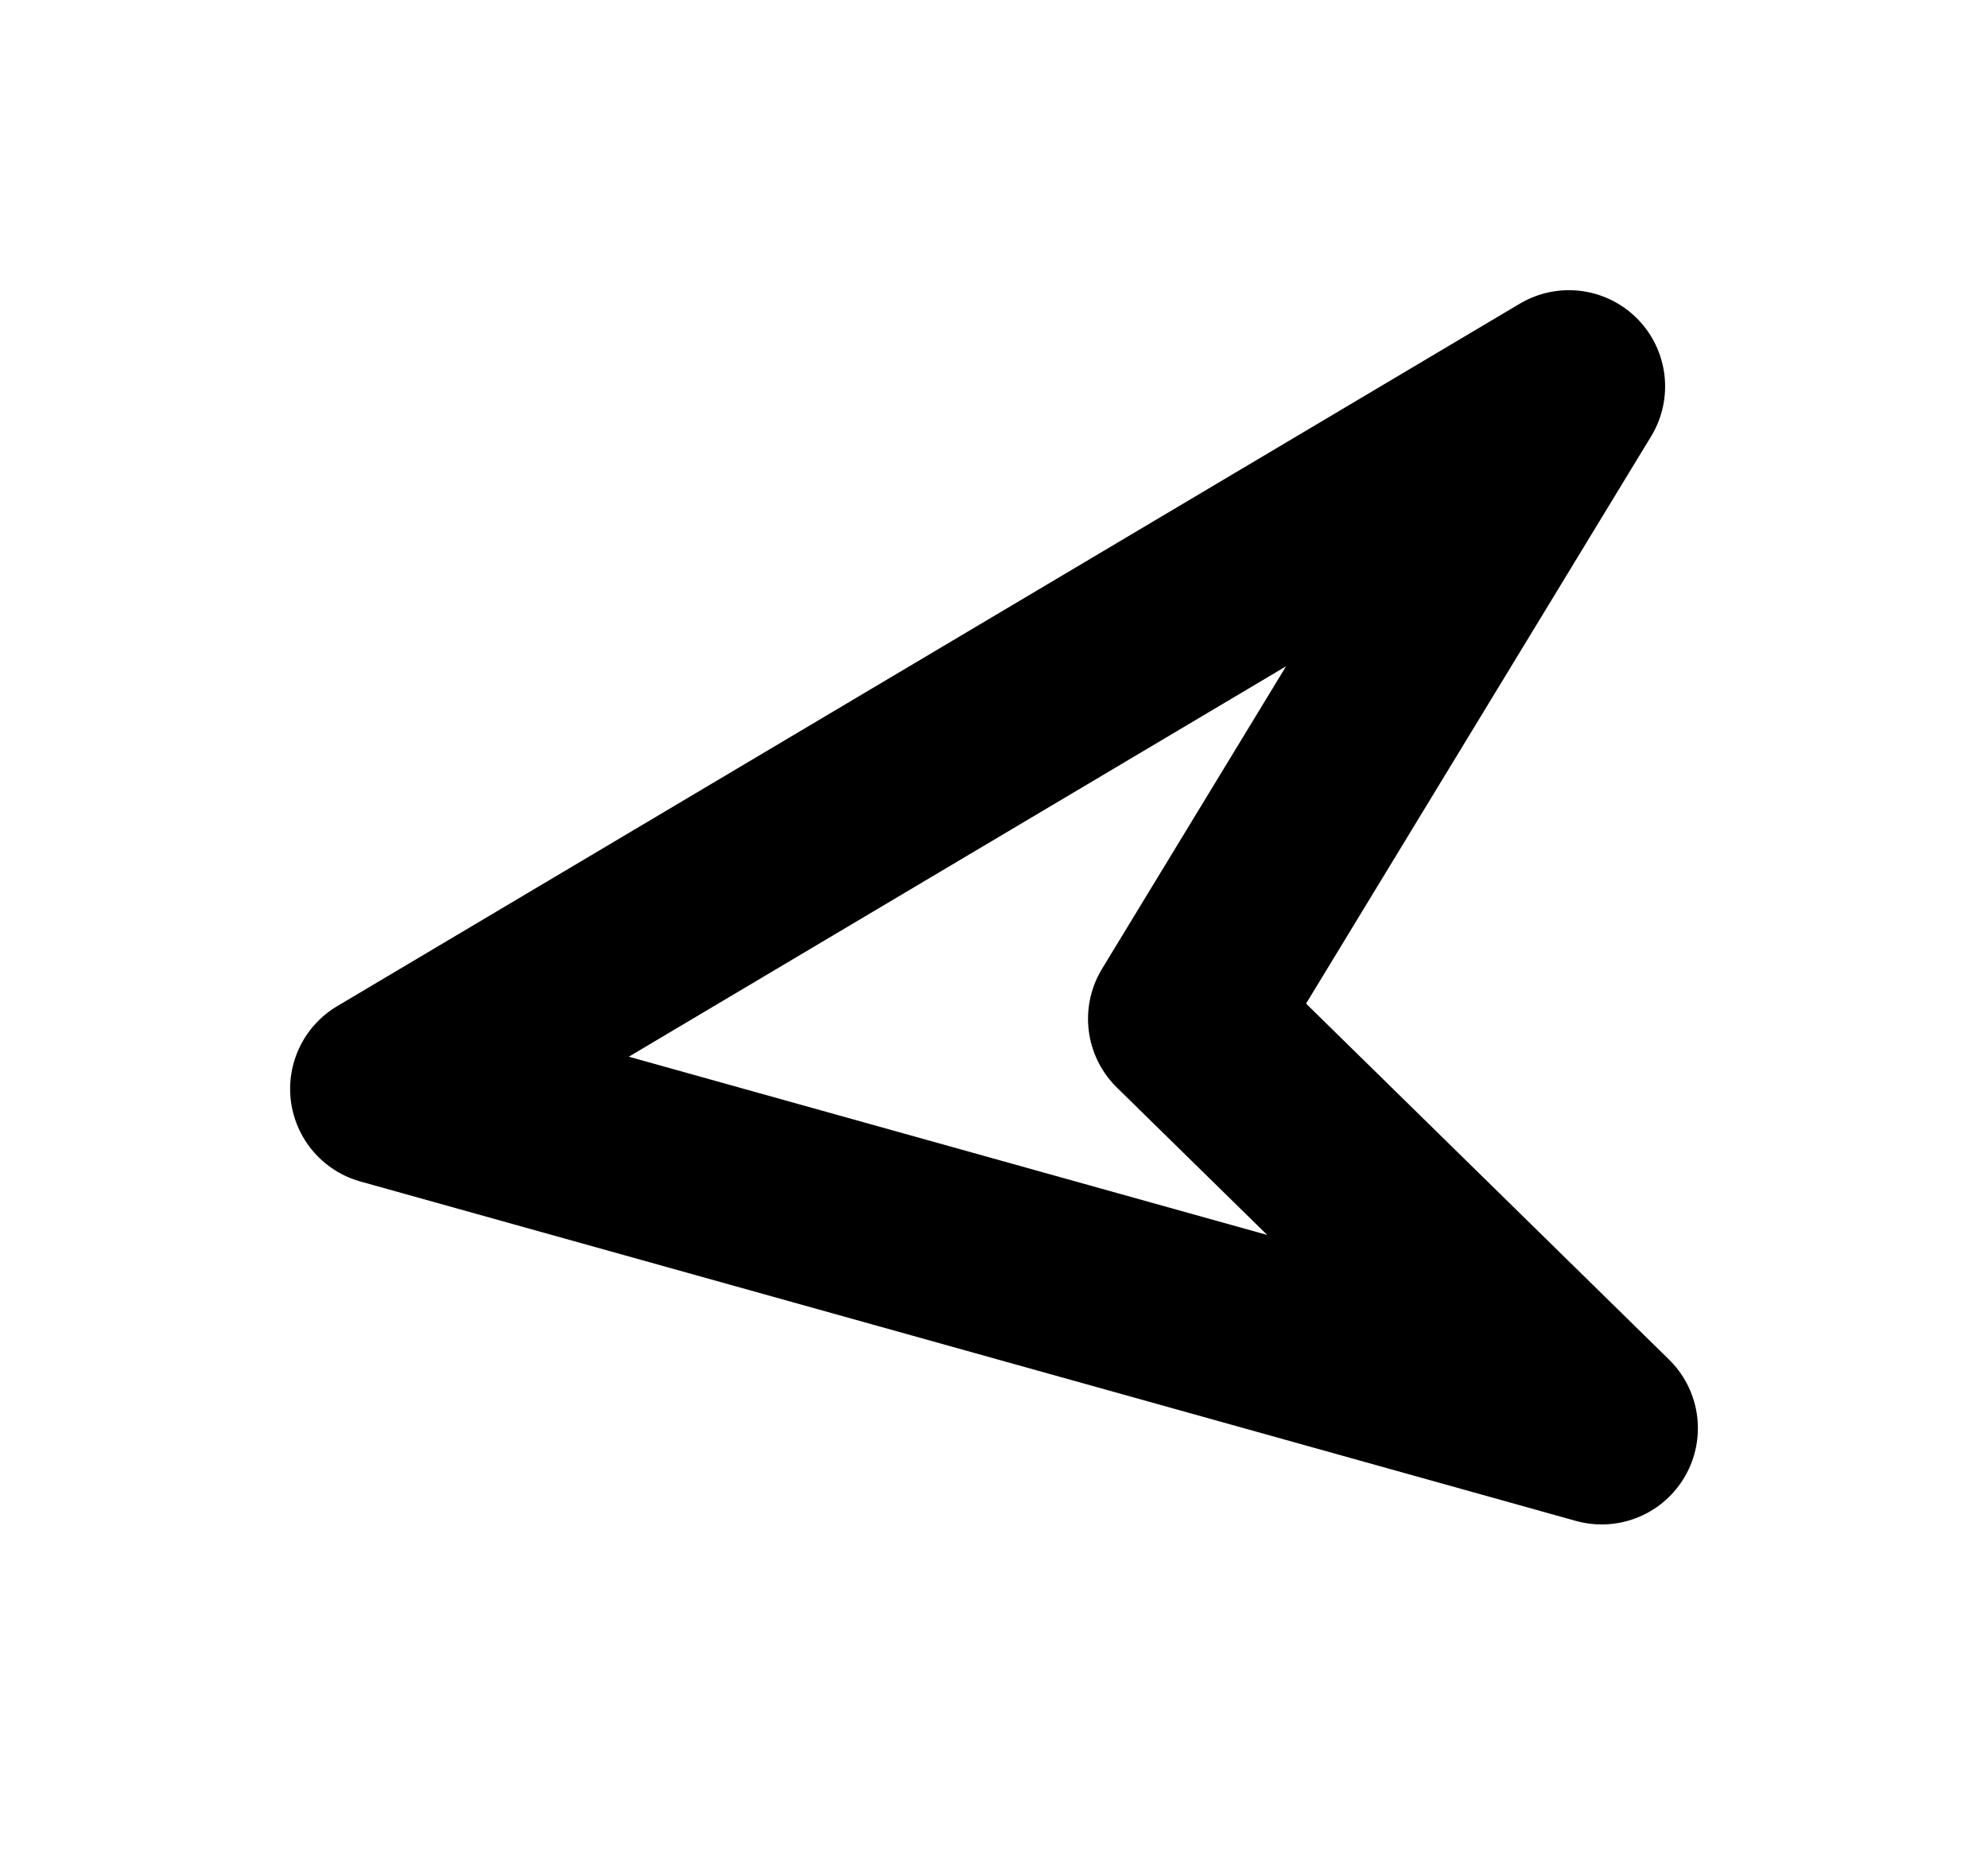 <?xml version="1.0" encoding="UTF-8"?> <svg xmlns="http://www.w3.org/2000/svg" width="31" height="29" viewBox="0 0 31 29" fill="none"> <path d="M6.024 16.979L24.465 6.025L18.466 15.887L24.976 22.271L6.024 16.979Z" stroke="black" stroke-width="3" stroke-linecap="round" stroke-linejoin="round"></path> </svg> 
